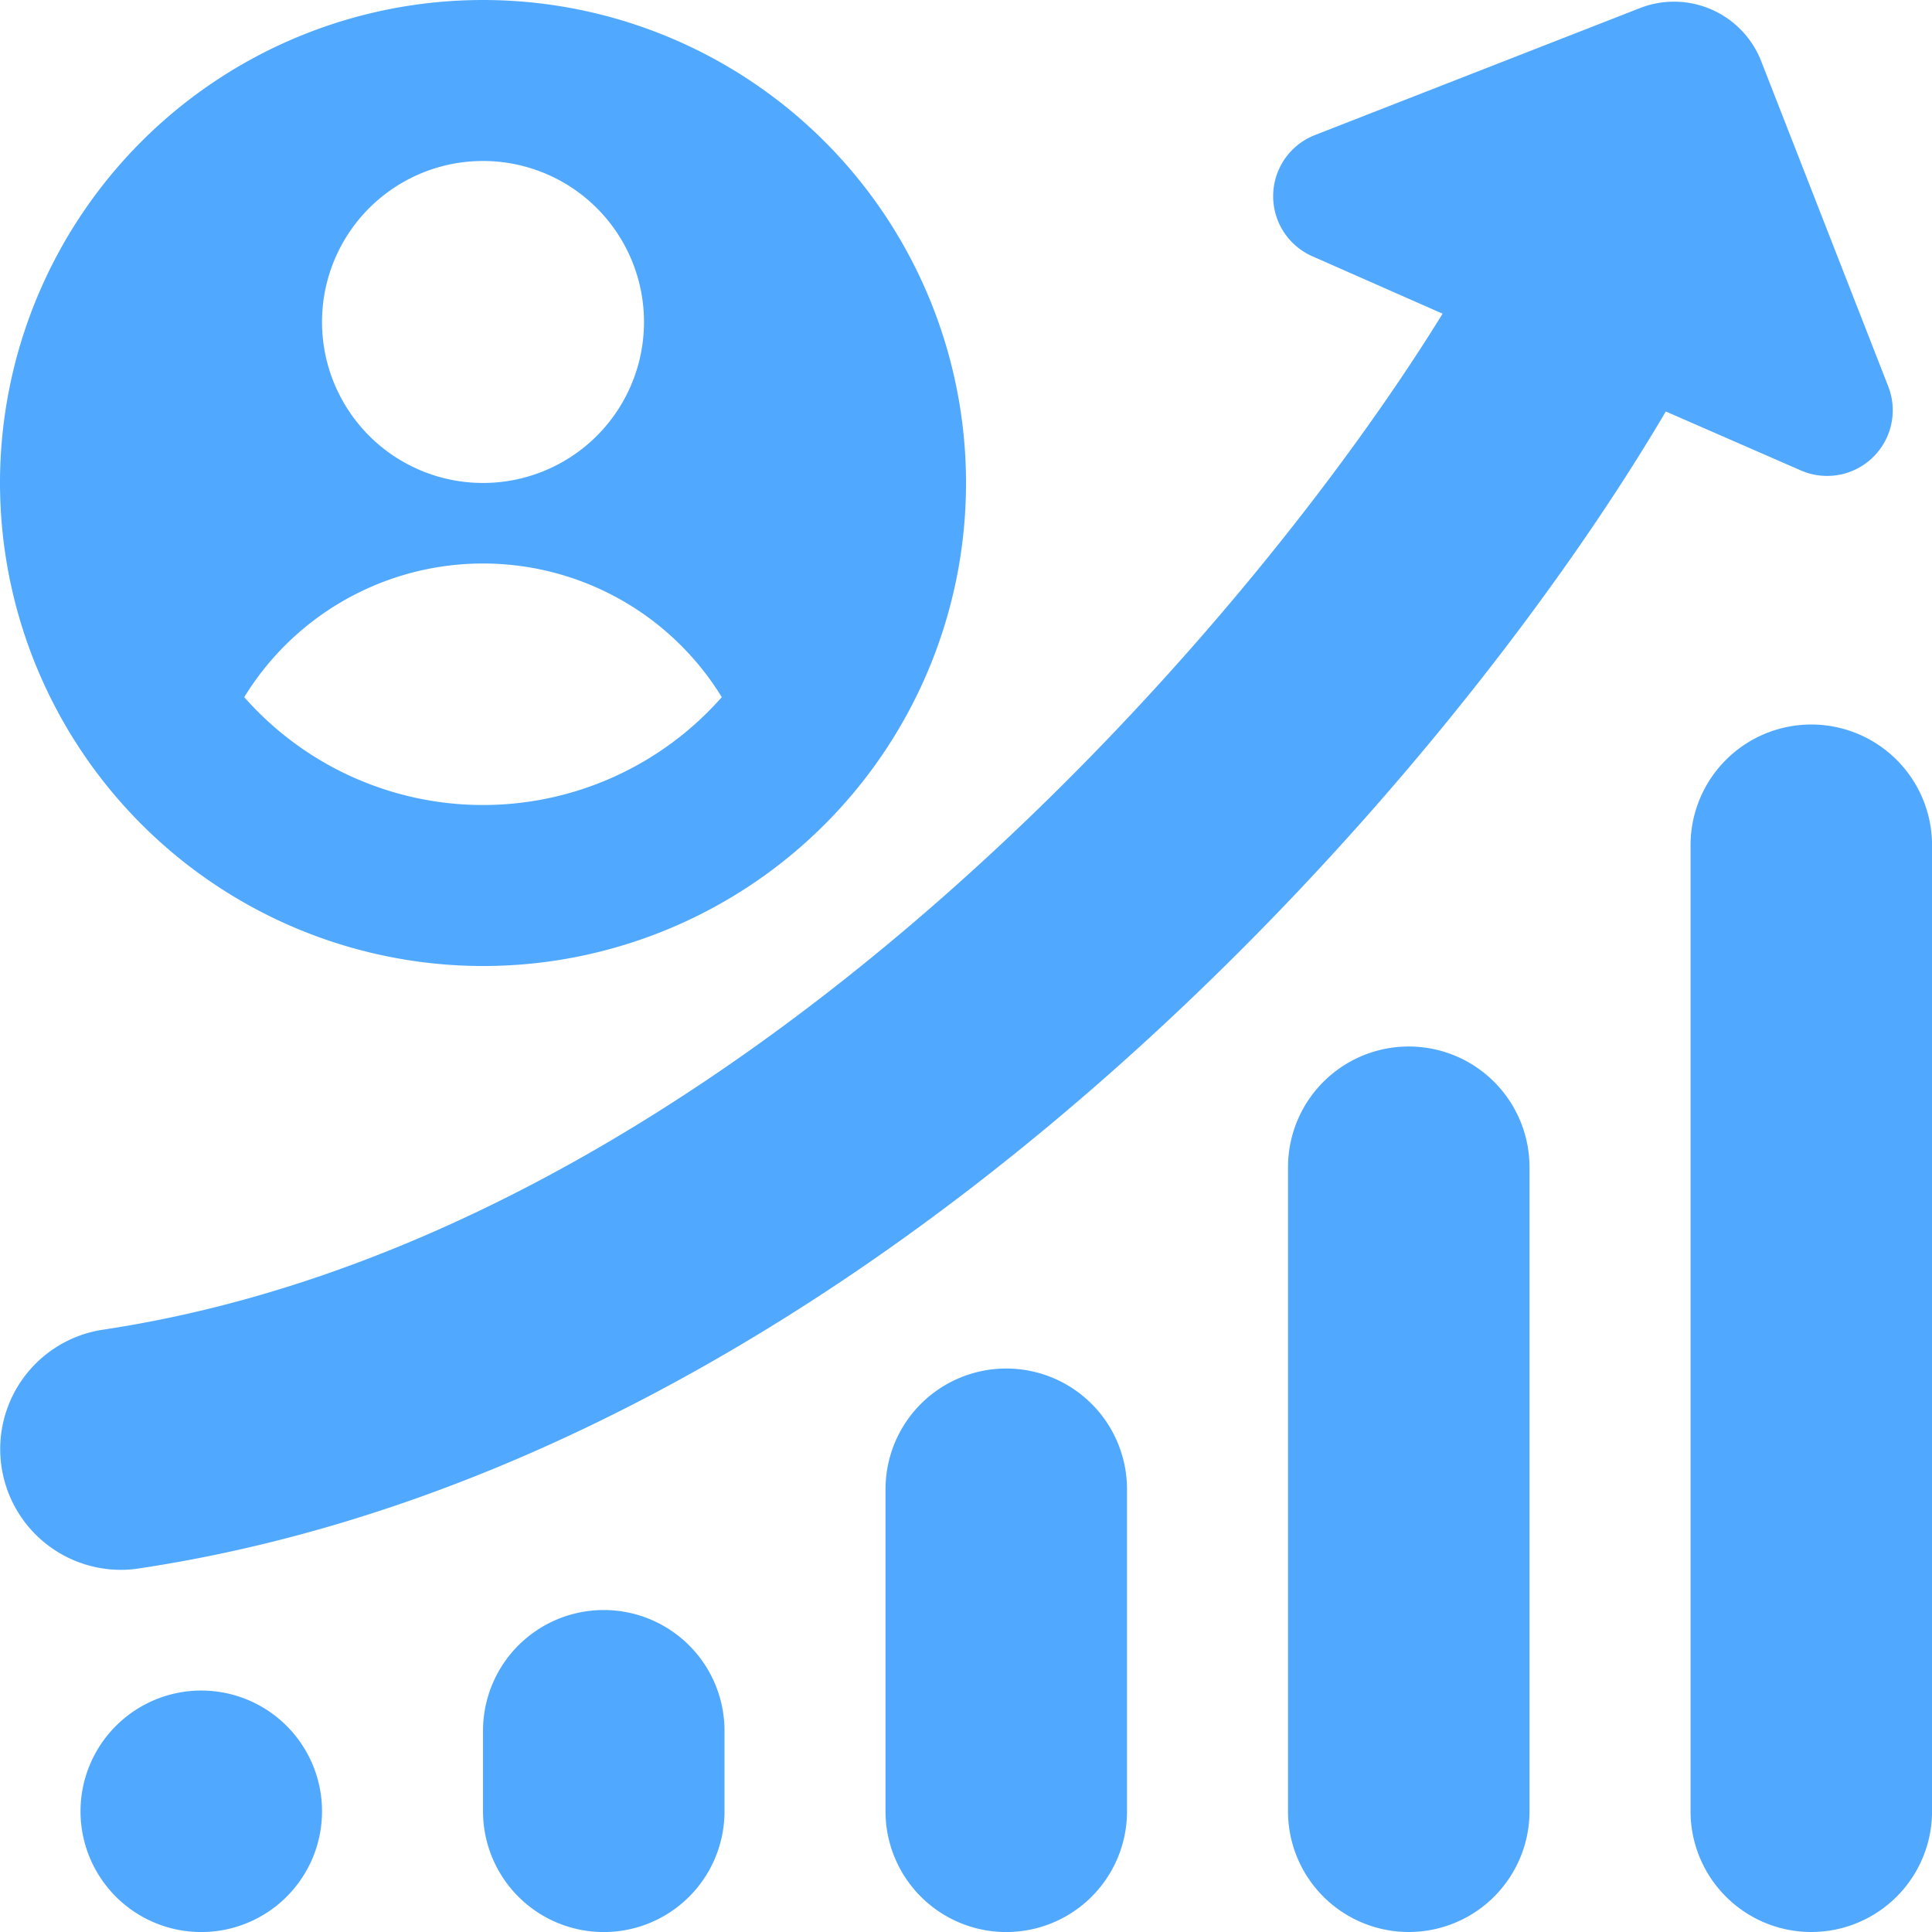 <svg xmlns="http://www.w3.org/2000/svg" width="38.031" height="38.031" viewBox="0 0 38.031 38.031">
  <path id="crecimiento-profesional" d="M32.791,8.1C28.463,15.46,17,28.734,2.73,30.875a2.265,2.265,0,0,1-.357.027,2.377,2.377,0,0,1-.349-4.727c12.265-1.84,22.518-13.745,26.373-20L25.834,5.045a1.292,1.292,0,0,1,.049-2.386l6.4-2.5A1.843,1.843,0,0,1,34.67,1.207l2.5,6.4a1.292,1.292,0,0,1-1.722,1.653ZM0,9.508a9.508,9.508,0,1,1,9.508,9.508A9.517,9.517,0,0,1,0,9.508ZM6.339,6.339A3.169,3.169,0,1,0,9.508,3.169,3.168,3.168,0,0,0,6.339,6.339ZM4.808,13.723a6.263,6.263,0,0,0,9.4,0,5.514,5.514,0,0,0-9.4,0Zm30.847.539a2.377,2.377,0,0,0-2.377,2.377V35.654a2.377,2.377,0,0,0,4.754,0V16.639A2.377,2.377,0,0,0,35.654,14.262ZM27.731,20.6a2.377,2.377,0,0,0-2.377,2.377V35.654a2.377,2.377,0,0,0,4.754,0V22.977A2.377,2.377,0,0,0,27.731,20.6Zm-7.923,6.339a2.377,2.377,0,0,0-2.377,2.377v6.339a2.377,2.377,0,0,0,4.754,0V29.316A2.377,2.377,0,0,0,19.808,26.939Zm-7.923,4.754A2.377,2.377,0,0,0,9.508,34.07v1.585a2.377,2.377,0,0,0,4.754,0V34.07A2.377,2.377,0,0,0,11.885,31.693Zm-10.3,3.962a2.377,2.377,0,1,0,2.377-2.377A2.378,2.378,0,0,0,1.585,35.654Z" fill="#51a9ff"/>
</svg>
